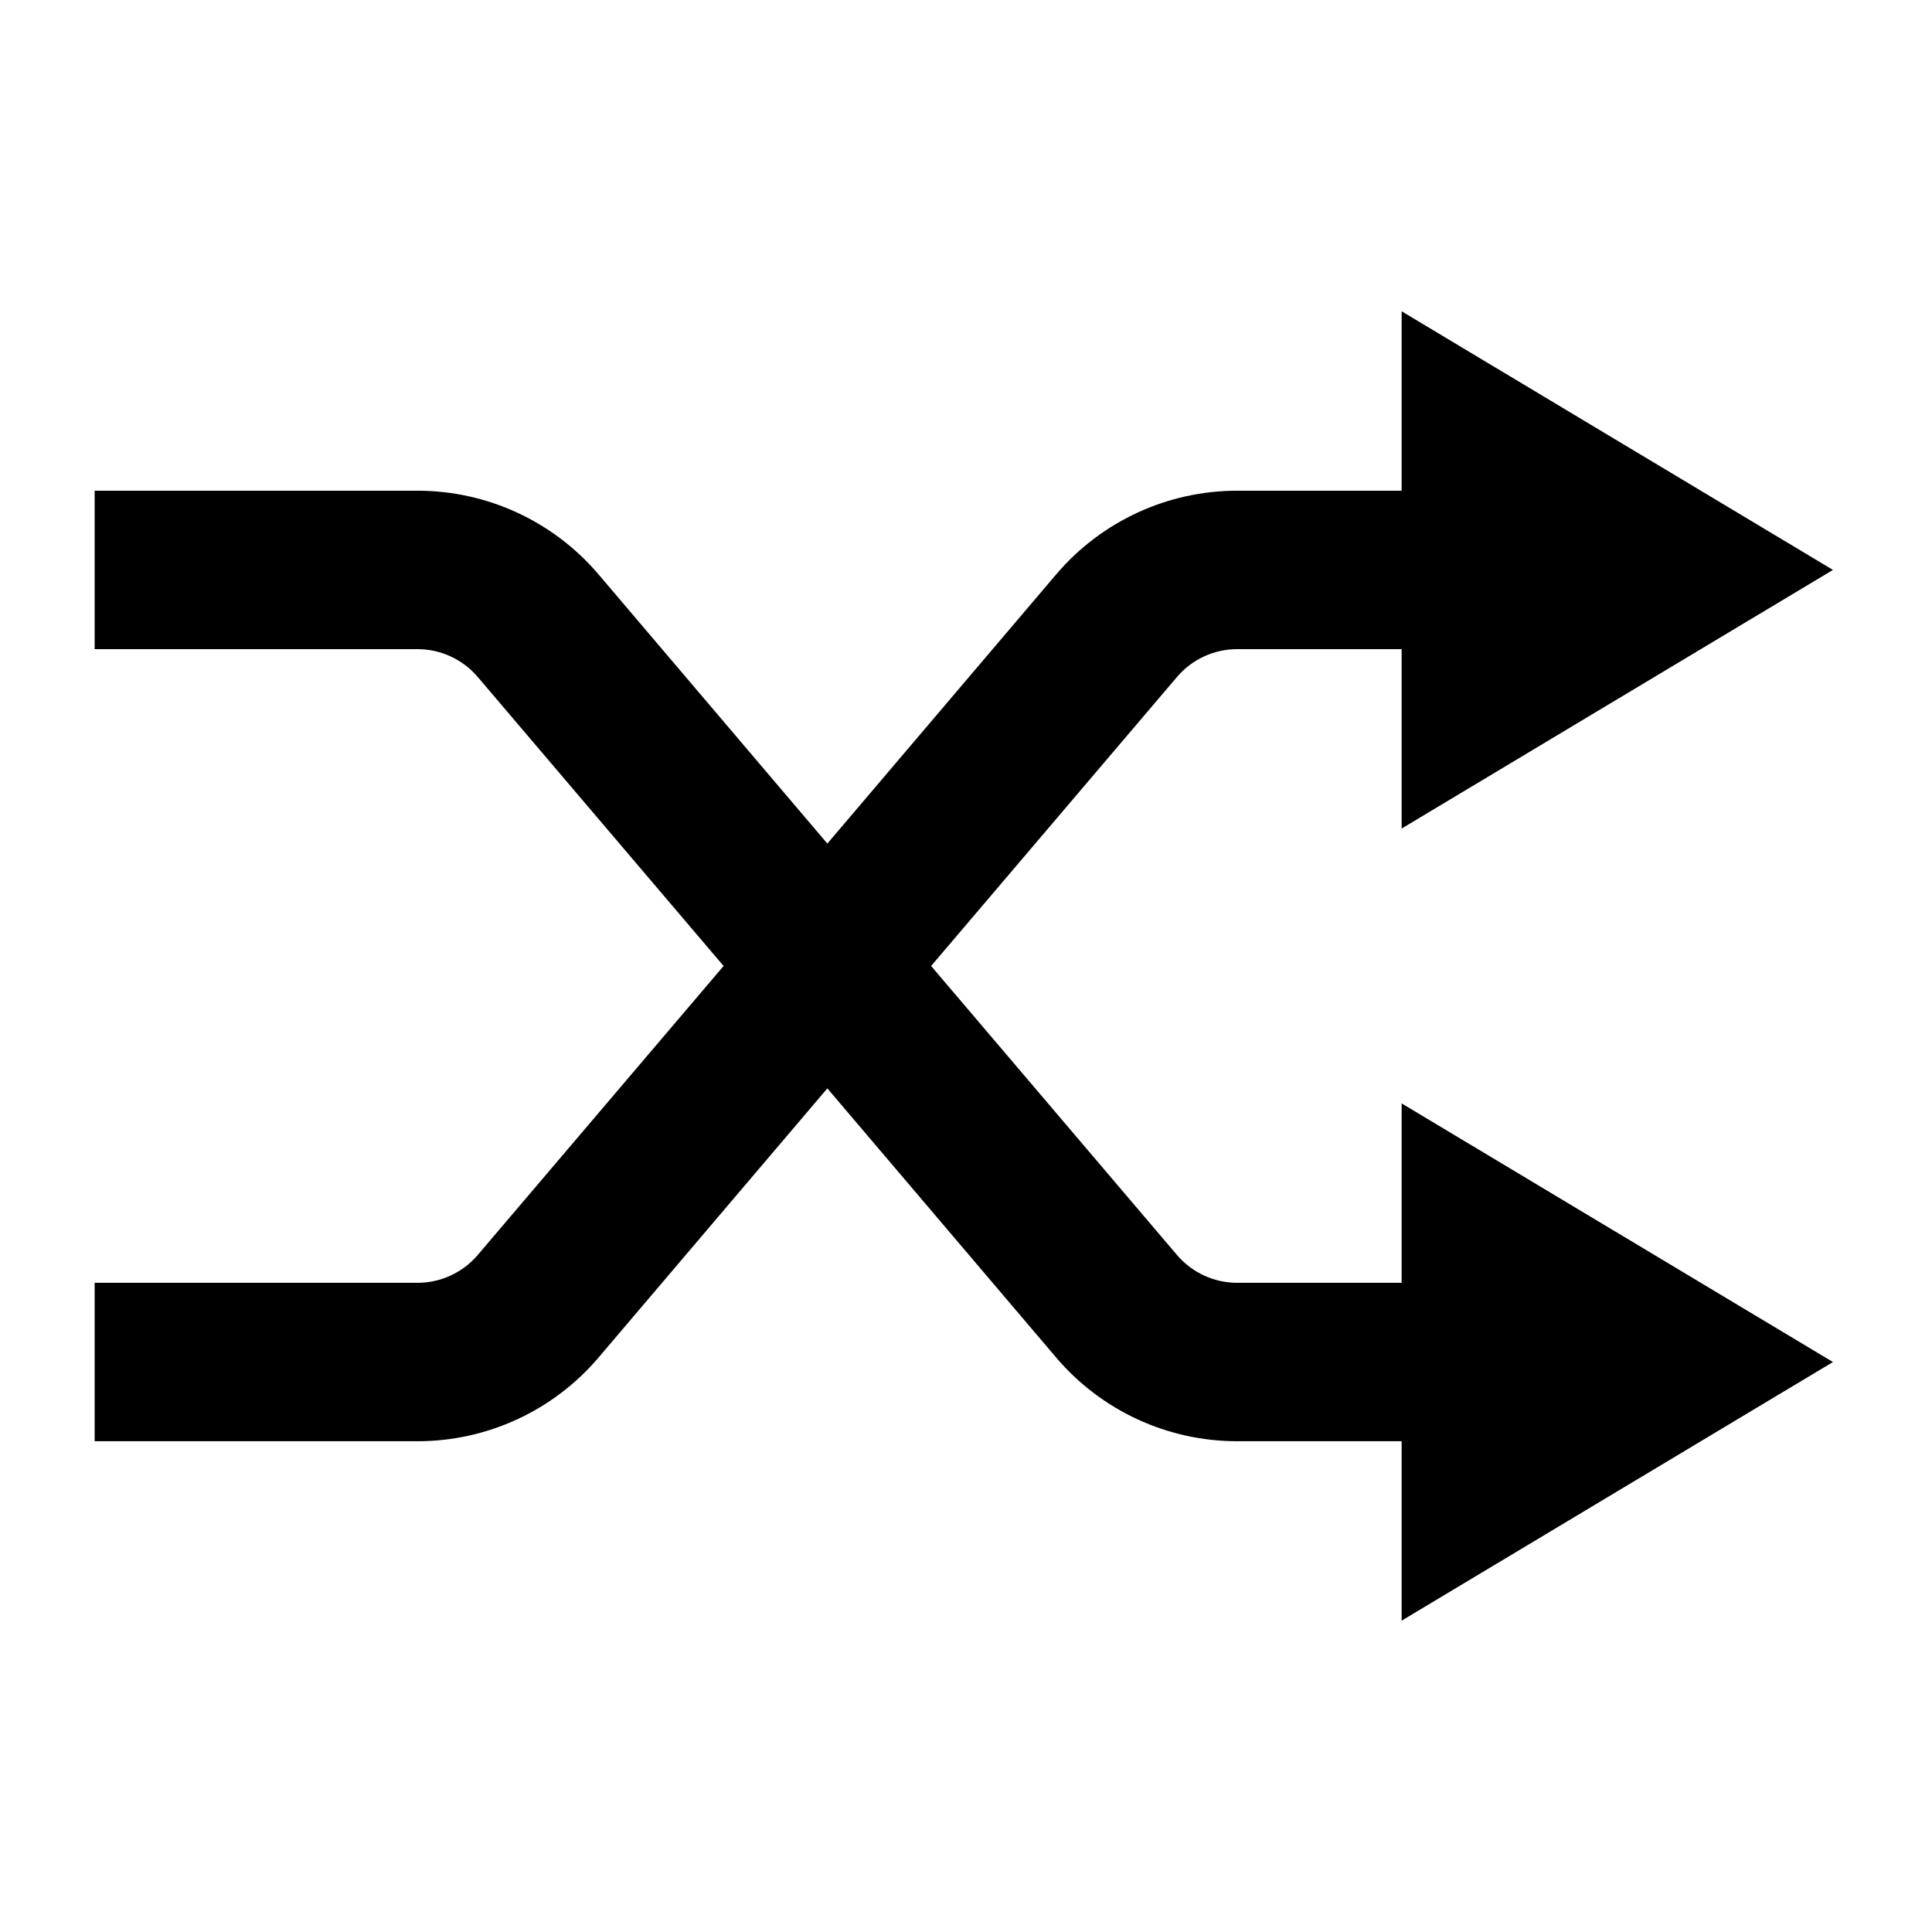 <?xml version="1.0" encoding="UTF-8"?>
<!-- Uploaded to: ICON Repo, www.iconrepo.com, Generator: ICON Repo Mixer Tools -->
<svg fill="#000000" width="800px" height="800px" version="1.1" viewBox="144 144 512 512" xmlns="http://www.w3.org/2000/svg">
 <path d="m515.45 483.96h-43.559c-6.133 0.004-11.965-2.684-15.953-7.344l-65.18-76.621 65.18-76.621c3.988-4.664 9.82-7.348 15.953-7.348h43.559v47.547l114.3-68.539-114.3-68.539v47.547h-43.559c-18.461-0.008-35.996 8.09-47.965 22.145l-60.668 71.371-60.668-71.371c-11.969-14.055-29.504-22.152-47.965-22.145h-85.543v41.984h85.543c6.137 0 11.965 2.684 15.953 7.348l65.18 76.621-65.18 76.621c-3.988 4.66-9.816 7.348-15.953 7.344h-85.543v41.984h85.543c18.461 0.008 35.996-8.09 47.965-22.145l60.668-71.371 60.668 71.371c11.969 14.055 29.504 22.152 47.965 22.145h43.559v47.547l114.3-68.539-114.3-68.539z"/>
</svg>